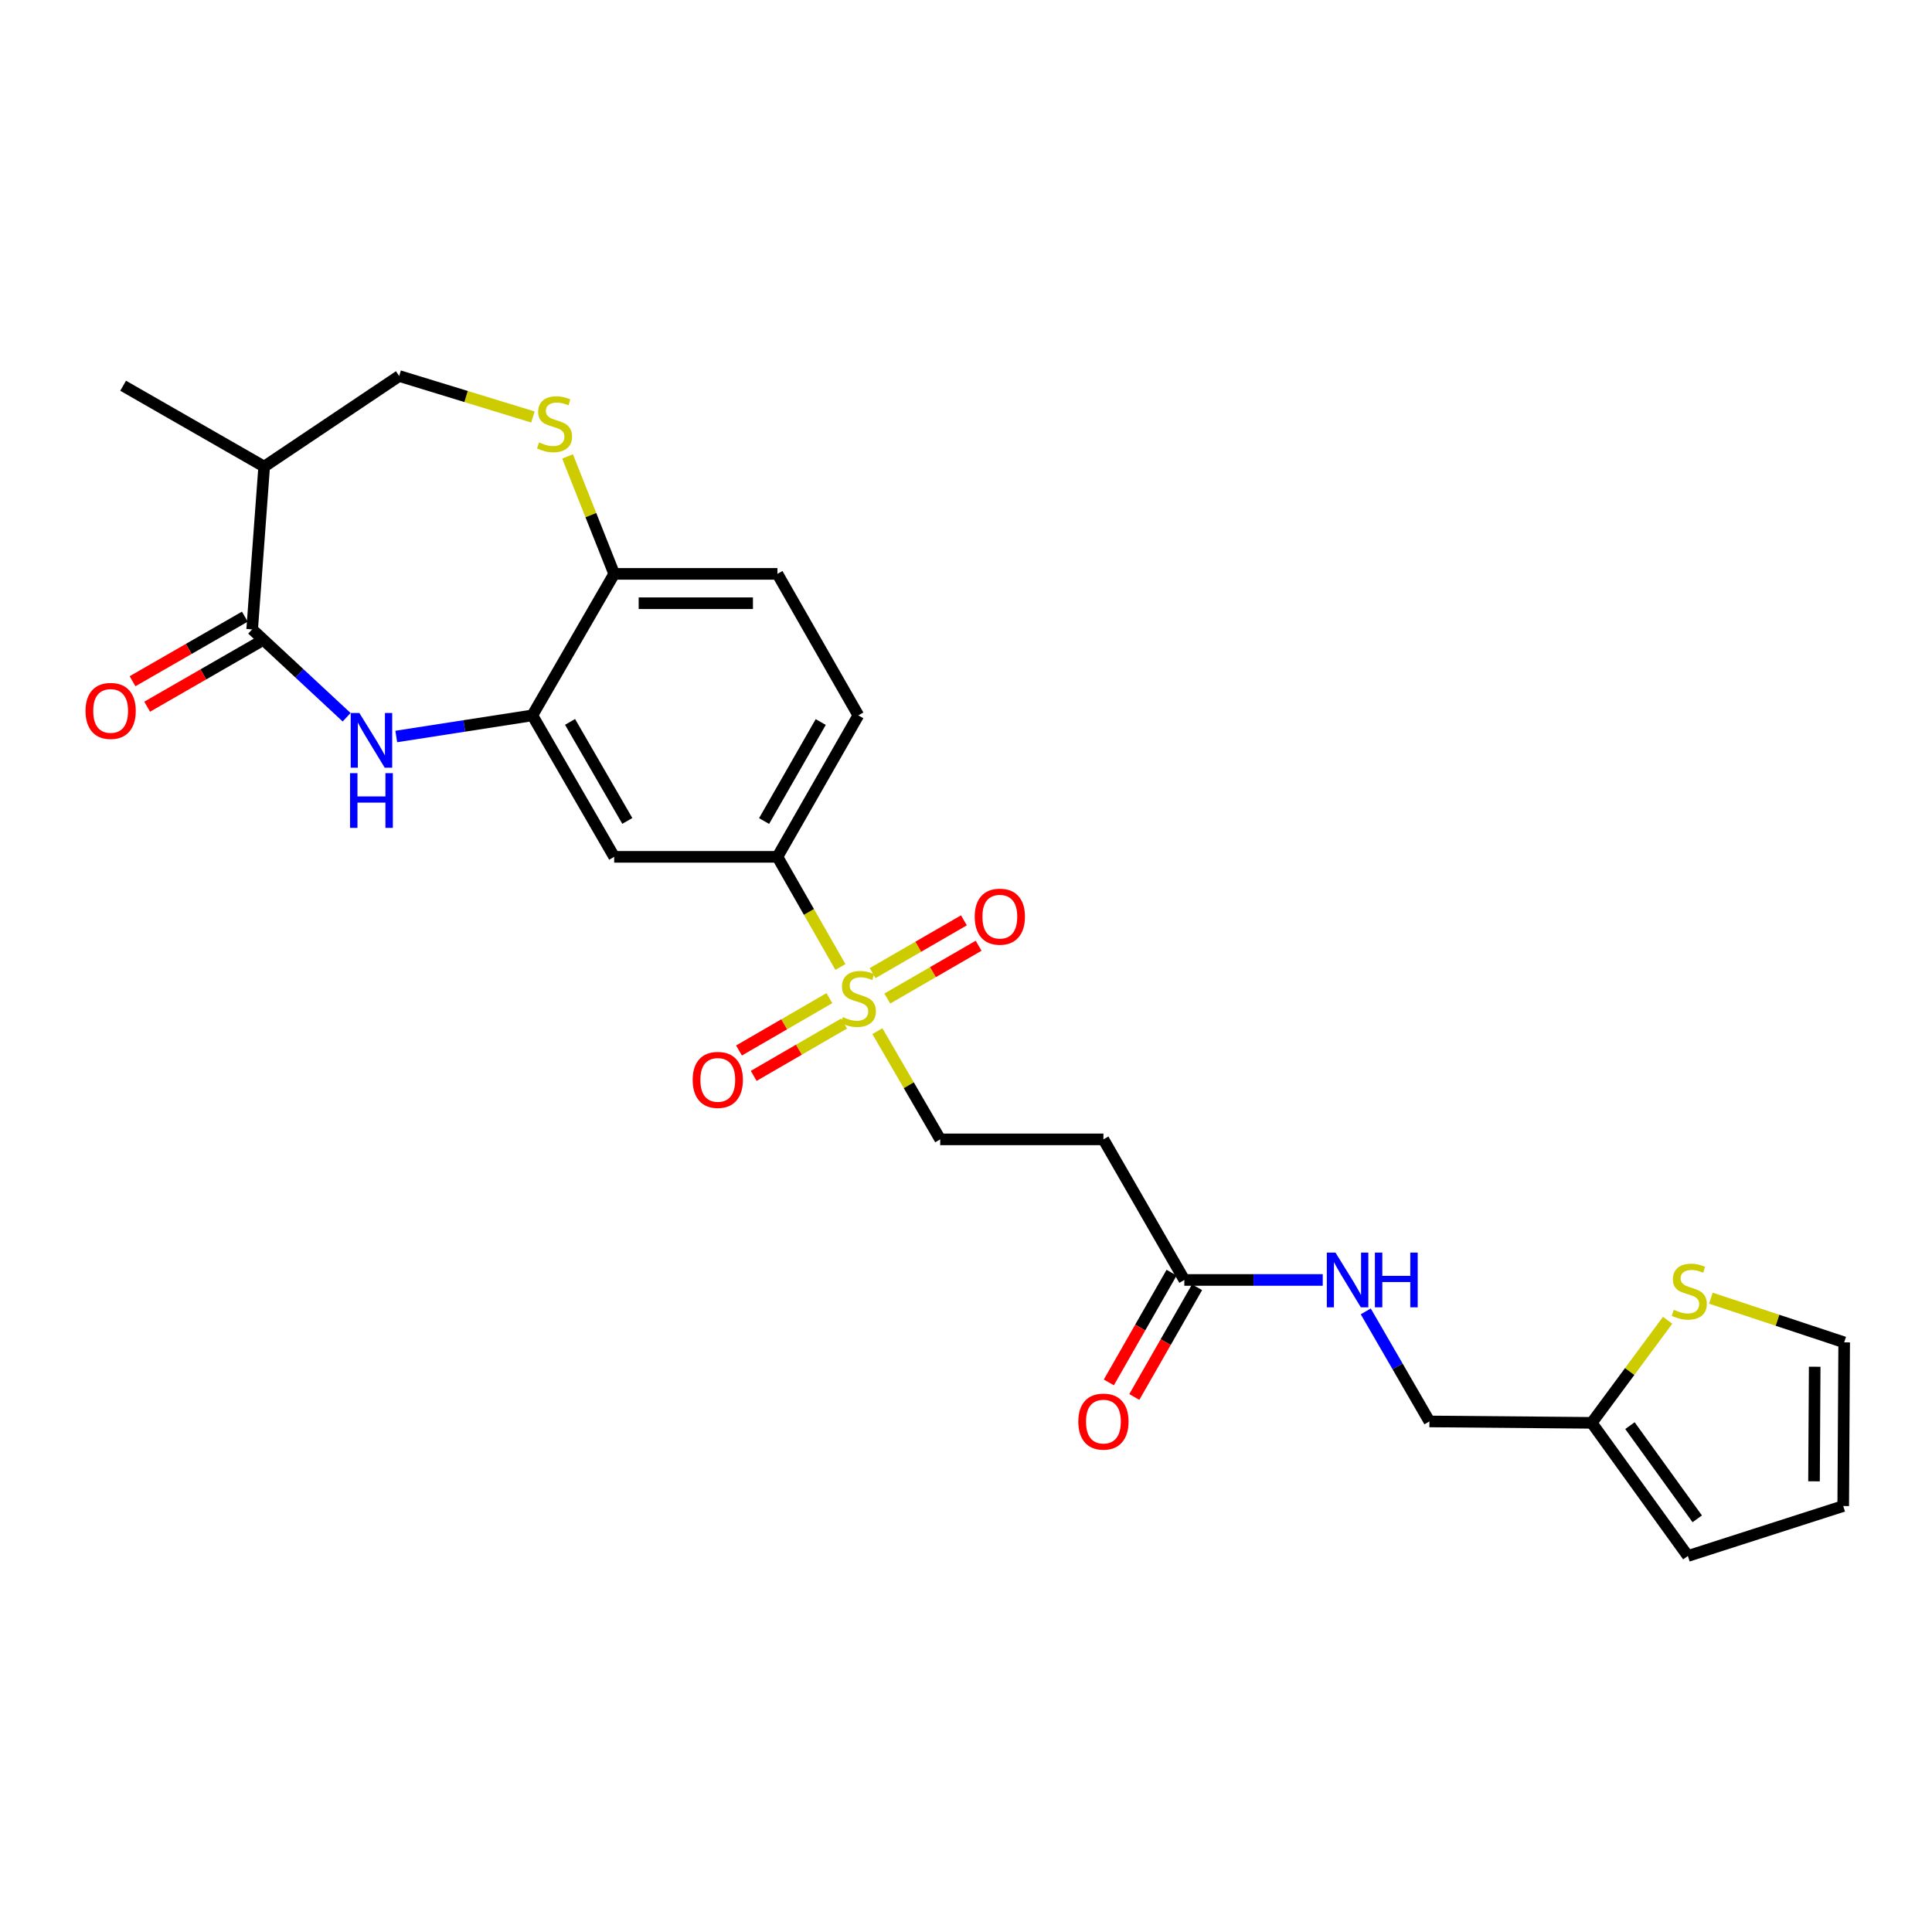 <?xml version='1.0' encoding='iso-8859-1'?>
<svg version='1.1' baseProfile='full'
              xmlns='http://www.w3.org/2000/svg'
                      xmlns:rdkit='http://www.rdkit.org/xml'
                      xmlns:xlink='http://www.w3.org/1999/xlink'
                  xml:space='preserve'
width='1000px' height='1000px' viewBox='0 0 1000 1000'>
<!-- END OF HEADER -->
<rect style='opacity:1.0;fill:#FFFFFF;stroke:none' width='1000' height='1000' x='0' y='0'> </rect>
<path class='bond-3' d='M 434.994,500.506 L 418.696,472.002' style='fill:none;fill-rule:evenodd;stroke:#CCCC00;stroke-width:6px;stroke-linecap:butt;stroke-linejoin:miter;stroke-opacity:1' />
<path class='bond-3' d='M 418.696,472.002 L 402.397,443.497' style='fill:none;fill-rule:evenodd;stroke:#000000;stroke-width:6px;stroke-linecap:butt;stroke-linejoin:miter;stroke-opacity:1' />
<path class='bond-9' d='M 454.136,533.726 L 470.393,561.732' style='fill:none;fill-rule:evenodd;stroke:#CCCC00;stroke-width:6px;stroke-linecap:butt;stroke-linejoin:miter;stroke-opacity:1' />
<path class='bond-9' d='M 470.393,561.732 L 486.649,589.738' style='fill:none;fill-rule:evenodd;stroke:#000000;stroke-width:6px;stroke-linecap:butt;stroke-linejoin:miter;stroke-opacity:1' />
<path class='bond-13' d='M 459.271,516.838 L 482.897,503.176' style='fill:none;fill-rule:evenodd;stroke:#CCCC00;stroke-width:6px;stroke-linecap:butt;stroke-linejoin:miter;stroke-opacity:1' />
<path class='bond-13' d='M 482.897,503.176 L 506.523,489.515' style='fill:none;fill-rule:evenodd;stroke:#FF0000;stroke-width:6px;stroke-linecap:butt;stroke-linejoin:miter;stroke-opacity:1' />
<path class='bond-13' d='M 451.667,503.687 L 475.293,490.025' style='fill:none;fill-rule:evenodd;stroke:#CCCC00;stroke-width:6px;stroke-linecap:butt;stroke-linejoin:miter;stroke-opacity:1' />
<path class='bond-13' d='M 475.293,490.025 L 498.919,476.364' style='fill:none;fill-rule:evenodd;stroke:#FF0000;stroke-width:6px;stroke-linecap:butt;stroke-linejoin:miter;stroke-opacity:1' />
<path class='bond-14' d='M 429.286,516.638 L 405.892,530.186' style='fill:none;fill-rule:evenodd;stroke:#CCCC00;stroke-width:6px;stroke-linecap:butt;stroke-linejoin:miter;stroke-opacity:1' />
<path class='bond-14' d='M 405.892,530.186 L 382.498,543.734' style='fill:none;fill-rule:evenodd;stroke:#FF0000;stroke-width:6px;stroke-linecap:butt;stroke-linejoin:miter;stroke-opacity:1' />
<path class='bond-14' d='M 436.899,529.784 L 413.505,543.332' style='fill:none;fill-rule:evenodd;stroke:#CCCC00;stroke-width:6px;stroke-linecap:butt;stroke-linejoin:miter;stroke-opacity:1' />
<path class='bond-14' d='M 413.505,543.332 L 390.111,556.88' style='fill:none;fill-rule:evenodd;stroke:#FF0000;stroke-width:6px;stroke-linecap:butt;stroke-linejoin:miter;stroke-opacity:1' />
<path class='bond-0' d='M 205.108,381.204 L 240.33,375.74' style='fill:none;fill-rule:evenodd;stroke:#0000FF;stroke-width:6px;stroke-linecap:butt;stroke-linejoin:miter;stroke-opacity:1' />
<path class='bond-0' d='M 240.33,375.74 L 275.551,370.276' style='fill:none;fill-rule:evenodd;stroke:#000000;stroke-width:6px;stroke-linecap:butt;stroke-linejoin:miter;stroke-opacity:1' />
<path class='bond-1' d='M 179.413,371.246 L 154.965,348.506' style='fill:none;fill-rule:evenodd;stroke:#0000FF;stroke-width:6px;stroke-linecap:butt;stroke-linejoin:miter;stroke-opacity:1' />
<path class='bond-1' d='M 154.965,348.506 L 130.517,325.766' style='fill:none;fill-rule:evenodd;stroke:#000000;stroke-width:6px;stroke-linecap:butt;stroke-linejoin:miter;stroke-opacity:1' />
<path class='bond-6' d='M 130.517,325.766 L 136.737,241.514' style='fill:none;fill-rule:evenodd;stroke:#000000;stroke-width:6px;stroke-linecap:butt;stroke-linejoin:miter;stroke-opacity:1' />
<path class='bond-16' d='M 126.731,319.181 L 97.664,335.897' style='fill:none;fill-rule:evenodd;stroke:#000000;stroke-width:6px;stroke-linecap:butt;stroke-linejoin:miter;stroke-opacity:1' />
<path class='bond-16' d='M 97.664,335.897 L 68.597,352.612' style='fill:none;fill-rule:evenodd;stroke:#FF0000;stroke-width:6px;stroke-linecap:butt;stroke-linejoin:miter;stroke-opacity:1' />
<path class='bond-16' d='M 134.304,332.35 L 105.237,349.066' style='fill:none;fill-rule:evenodd;stroke:#000000;stroke-width:6px;stroke-linecap:butt;stroke-linejoin:miter;stroke-opacity:1' />
<path class='bond-16' d='M 105.237,349.066 L 76.17,365.781' style='fill:none;fill-rule:evenodd;stroke:#FF0000;stroke-width:6px;stroke-linecap:butt;stroke-linejoin:miter;stroke-opacity:1' />
<path class='bond-2' d='M 275.551,370.276 L 317.901,443.497' style='fill:none;fill-rule:evenodd;stroke:#000000;stroke-width:6px;stroke-linecap:butt;stroke-linejoin:miter;stroke-opacity:1' />
<path class='bond-2' d='M 295.053,373.653 L 324.698,424.908' style='fill:none;fill-rule:evenodd;stroke:#000000;stroke-width:6px;stroke-linecap:butt;stroke-linejoin:miter;stroke-opacity:1' />
<path class='bond-26' d='M 275.551,370.276 L 317.901,297.038' style='fill:none;fill-rule:evenodd;stroke:#000000;stroke-width:6px;stroke-linecap:butt;stroke-linejoin:miter;stroke-opacity:1' />
<path class='bond-5' d='M 402.397,443.497 L 317.901,443.497' style='fill:none;fill-rule:evenodd;stroke:#000000;stroke-width:6px;stroke-linecap:butt;stroke-linejoin:miter;stroke-opacity:1' />
<path class='bond-20' d='M 402.397,443.497 L 444.274,370.276' style='fill:none;fill-rule:evenodd;stroke:#000000;stroke-width:6px;stroke-linecap:butt;stroke-linejoin:miter;stroke-opacity:1' />
<path class='bond-20' d='M 395.492,424.972 L 424.806,373.717' style='fill:none;fill-rule:evenodd;stroke:#000000;stroke-width:6px;stroke-linecap:butt;stroke-linejoin:miter;stroke-opacity:1' />
<path class='bond-4' d='M 293.766,236.239 L 305.833,266.638' style='fill:none;fill-rule:evenodd;stroke:#CCCC00;stroke-width:6px;stroke-linecap:butt;stroke-linejoin:miter;stroke-opacity:1' />
<path class='bond-4' d='M 305.833,266.638 L 317.901,297.038' style='fill:none;fill-rule:evenodd;stroke:#000000;stroke-width:6px;stroke-linecap:butt;stroke-linejoin:miter;stroke-opacity:1' />
<path class='bond-15' d='M 275.846,215.84 L 241.231,205.232' style='fill:none;fill-rule:evenodd;stroke:#CCCC00;stroke-width:6px;stroke-linecap:butt;stroke-linejoin:miter;stroke-opacity:1' />
<path class='bond-15' d='M 241.231,205.232 L 206.617,194.624' style='fill:none;fill-rule:evenodd;stroke:#000000;stroke-width:6px;stroke-linecap:butt;stroke-linejoin:miter;stroke-opacity:1' />
<path class='bond-25' d='M 136.737,241.514 L 63.735,199.654' style='fill:none;fill-rule:evenodd;stroke:#000000;stroke-width:6px;stroke-linecap:butt;stroke-linejoin:miter;stroke-opacity:1' />
<path class='bond-27' d='M 136.737,241.514 L 206.617,194.624' style='fill:none;fill-rule:evenodd;stroke:#000000;stroke-width:6px;stroke-linecap:butt;stroke-linejoin:miter;stroke-opacity:1' />
<path class='bond-7' d='M 317.901,297.038 L 402.397,297.038' style='fill:none;fill-rule:evenodd;stroke:#000000;stroke-width:6px;stroke-linecap:butt;stroke-linejoin:miter;stroke-opacity:1' />
<path class='bond-7' d='M 330.575,312.229 L 389.723,312.229' style='fill:none;fill-rule:evenodd;stroke:#000000;stroke-width:6px;stroke-linecap:butt;stroke-linejoin:miter;stroke-opacity:1' />
<path class='bond-8' d='M 613.006,662.503 L 571.129,589.738' style='fill:none;fill-rule:evenodd;stroke:#000000;stroke-width:6px;stroke-linecap:butt;stroke-linejoin:miter;stroke-opacity:1' />
<path class='bond-17' d='M 613.006,662.503 L 648.828,662.503' style='fill:none;fill-rule:evenodd;stroke:#000000;stroke-width:6px;stroke-linecap:butt;stroke-linejoin:miter;stroke-opacity:1' />
<path class='bond-17' d='M 648.828,662.503 L 684.65,662.503' style='fill:none;fill-rule:evenodd;stroke:#0000FF;stroke-width:6px;stroke-linecap:butt;stroke-linejoin:miter;stroke-opacity:1' />
<path class='bond-22' d='M 606.412,658.733 L 590.171,687.133' style='fill:none;fill-rule:evenodd;stroke:#000000;stroke-width:6px;stroke-linecap:butt;stroke-linejoin:miter;stroke-opacity:1' />
<path class='bond-22' d='M 590.171,687.133 L 573.93,715.534' style='fill:none;fill-rule:evenodd;stroke:#FF0000;stroke-width:6px;stroke-linecap:butt;stroke-linejoin:miter;stroke-opacity:1' />
<path class='bond-22' d='M 619.599,666.274 L 603.358,694.674' style='fill:none;fill-rule:evenodd;stroke:#000000;stroke-width:6px;stroke-linecap:butt;stroke-linejoin:miter;stroke-opacity:1' />
<path class='bond-22' d='M 603.358,694.674 L 587.117,723.075' style='fill:none;fill-rule:evenodd;stroke:#FF0000;stroke-width:6px;stroke-linecap:butt;stroke-linejoin:miter;stroke-opacity:1' />
<path class='bond-10' d='M 486.649,589.738 L 571.129,589.738' style='fill:none;fill-rule:evenodd;stroke:#000000;stroke-width:6px;stroke-linecap:butt;stroke-linejoin:miter;stroke-opacity:1' />
<path class='bond-11' d='M 863.16,683.372 L 843.518,709.915' style='fill:none;fill-rule:evenodd;stroke:#CCCC00;stroke-width:6px;stroke-linecap:butt;stroke-linejoin:miter;stroke-opacity:1' />
<path class='bond-11' d='M 843.518,709.915 L 823.876,736.459' style='fill:none;fill-rule:evenodd;stroke:#000000;stroke-width:6px;stroke-linecap:butt;stroke-linejoin:miter;stroke-opacity:1' />
<path class='bond-18' d='M 885.553,671.942 L 920.049,683.372' style='fill:none;fill-rule:evenodd;stroke:#CCCC00;stroke-width:6px;stroke-linecap:butt;stroke-linejoin:miter;stroke-opacity:1' />
<path class='bond-18' d='M 920.049,683.372 L 954.545,694.801' style='fill:none;fill-rule:evenodd;stroke:#000000;stroke-width:6px;stroke-linecap:butt;stroke-linejoin:miter;stroke-opacity:1' />
<path class='bond-12' d='M 823.876,736.459 L 739.861,735.733' style='fill:none;fill-rule:evenodd;stroke:#000000;stroke-width:6px;stroke-linecap:butt;stroke-linejoin:miter;stroke-opacity:1' />
<path class='bond-19' d='M 823.876,736.459 L 873.636,805.376' style='fill:none;fill-rule:evenodd;stroke:#000000;stroke-width:6px;stroke-linecap:butt;stroke-linejoin:miter;stroke-opacity:1' />
<path class='bond-19' d='M 843.656,737.904 L 878.488,786.146' style='fill:none;fill-rule:evenodd;stroke:#000000;stroke-width:6px;stroke-linecap:butt;stroke-linejoin:miter;stroke-opacity:1' />
<path class='bond-24' d='M 706.916,678.778 L 723.388,707.256' style='fill:none;fill-rule:evenodd;stroke:#0000FF;stroke-width:6px;stroke-linecap:butt;stroke-linejoin:miter;stroke-opacity:1' />
<path class='bond-24' d='M 723.388,707.256 L 739.861,735.733' style='fill:none;fill-rule:evenodd;stroke:#000000;stroke-width:6px;stroke-linecap:butt;stroke-linejoin:miter;stroke-opacity:1' />
<path class='bond-28' d='M 954.545,694.801 L 954.048,779.526' style='fill:none;fill-rule:evenodd;stroke:#000000;stroke-width:6px;stroke-linecap:butt;stroke-linejoin:miter;stroke-opacity:1' />
<path class='bond-28' d='M 939.28,707.421 L 938.931,766.728' style='fill:none;fill-rule:evenodd;stroke:#000000;stroke-width:6px;stroke-linecap:butt;stroke-linejoin:miter;stroke-opacity:1' />
<path class='bond-21' d='M 873.636,805.376 L 954.048,779.526' style='fill:none;fill-rule:evenodd;stroke:#000000;stroke-width:6px;stroke-linecap:butt;stroke-linejoin:miter;stroke-opacity:1' />
<path class='bond-23' d='M 444.274,370.276 L 402.397,297.038' style='fill:none;fill-rule:evenodd;stroke:#000000;stroke-width:6px;stroke-linecap:butt;stroke-linejoin:miter;stroke-opacity:1' />
<path  class='atom-0' d='M 436.274 526.456
Q 436.594 526.576, 437.914 527.136
Q 439.234 527.696, 440.674 528.056
Q 442.154 528.376, 443.594 528.376
Q 446.274 528.376, 447.834 527.096
Q 449.394 525.776, 449.394 523.496
Q 449.394 521.936, 448.594 520.976
Q 447.834 520.016, 446.634 519.496
Q 445.434 518.976, 443.434 518.376
Q 440.914 517.616, 439.394 516.896
Q 437.914 516.176, 436.834 514.656
Q 435.794 513.136, 435.794 510.576
Q 435.794 507.016, 438.194 504.816
Q 440.634 502.616, 445.434 502.616
Q 448.714 502.616, 452.434 504.176
L 451.514 507.256
Q 448.114 505.856, 445.554 505.856
Q 442.794 505.856, 441.274 507.016
Q 439.754 508.136, 439.794 510.096
Q 439.794 511.616, 440.554 512.536
Q 441.354 513.456, 442.474 513.976
Q 443.634 514.496, 445.554 515.096
Q 448.114 515.896, 449.634 516.696
Q 451.154 517.496, 452.234 519.136
Q 453.354 520.736, 453.354 523.496
Q 453.354 527.416, 450.714 529.536
Q 448.114 531.616, 443.754 531.616
Q 441.234 531.616, 439.314 531.056
Q 437.434 530.536, 435.194 529.616
L 436.274 526.456
' fill='#CCCC00'/>
<path  class='atom-1' d='M 186.001 369.037
L 195.281 384.037
Q 196.201 385.517, 197.681 388.197
Q 199.161 390.877, 199.241 391.037
L 199.241 369.037
L 203.001 369.037
L 203.001 397.357
L 199.121 397.357
L 189.161 380.957
Q 188.001 379.037, 186.761 376.837
Q 185.561 374.637, 185.201 373.957
L 185.201 397.357
L 181.521 397.357
L 181.521 369.037
L 186.001 369.037
' fill='#0000FF'/>
<path  class='atom-1' d='M 181.181 400.189
L 185.021 400.189
L 185.021 412.229
L 199.501 412.229
L 199.501 400.189
L 203.341 400.189
L 203.341 428.509
L 199.501 428.509
L 199.501 415.429
L 185.021 415.429
L 185.021 428.509
L 181.181 428.509
L 181.181 400.189
' fill='#0000FF'/>
<path  class='atom-5' d='M 279.029 228.987
Q 279.349 229.107, 280.669 229.667
Q 281.989 230.227, 283.429 230.587
Q 284.909 230.907, 286.349 230.907
Q 289.029 230.907, 290.589 229.627
Q 292.149 228.307, 292.149 226.027
Q 292.149 224.467, 291.349 223.507
Q 290.589 222.547, 289.389 222.027
Q 288.189 221.507, 286.189 220.907
Q 283.669 220.147, 282.149 219.427
Q 280.669 218.707, 279.589 217.187
Q 278.549 215.667, 278.549 213.107
Q 278.549 209.547, 280.949 207.347
Q 283.389 205.147, 288.189 205.147
Q 291.469 205.147, 295.189 206.707
L 294.269 209.787
Q 290.869 208.387, 288.309 208.387
Q 285.549 208.387, 284.029 209.547
Q 282.509 210.667, 282.549 212.627
Q 282.549 214.147, 283.309 215.067
Q 284.109 215.987, 285.229 216.507
Q 286.389 217.027, 288.309 217.627
Q 290.869 218.427, 292.389 219.227
Q 293.909 220.027, 294.989 221.667
Q 296.109 223.267, 296.109 226.027
Q 296.109 229.947, 293.469 232.067
Q 290.869 234.147, 286.509 234.147
Q 283.989 234.147, 282.069 233.587
Q 280.189 233.067, 277.949 232.147
L 279.029 228.987
' fill='#CCCC00'/>
<path  class='atom-12' d='M 866.361 677.954
Q 866.681 678.074, 868.001 678.634
Q 869.321 679.194, 870.761 679.554
Q 872.241 679.874, 873.681 679.874
Q 876.361 679.874, 877.921 678.594
Q 879.481 677.274, 879.481 674.994
Q 879.481 673.434, 878.681 672.474
Q 877.921 671.514, 876.721 670.994
Q 875.521 670.474, 873.521 669.874
Q 871.001 669.114, 869.481 668.394
Q 868.001 667.674, 866.921 666.154
Q 865.881 664.634, 865.881 662.074
Q 865.881 658.514, 868.281 656.314
Q 870.721 654.114, 875.521 654.114
Q 878.801 654.114, 882.521 655.674
L 881.601 658.754
Q 878.201 657.354, 875.641 657.354
Q 872.881 657.354, 871.361 658.514
Q 869.841 659.634, 869.881 661.594
Q 869.881 663.114, 870.641 664.034
Q 871.441 664.954, 872.561 665.474
Q 873.721 665.994, 875.641 666.594
Q 878.201 667.394, 879.721 668.194
Q 881.241 668.994, 882.321 670.634
Q 883.441 672.234, 883.441 674.994
Q 883.441 678.914, 880.801 681.034
Q 878.201 683.114, 873.841 683.114
Q 871.321 683.114, 869.401 682.554
Q 867.521 682.034, 865.281 681.114
L 866.361 677.954
' fill='#CCCC00'/>
<path  class='atom-14' d='M 504.512 474.466
Q 504.512 467.666, 507.872 463.866
Q 511.232 460.066, 517.512 460.066
Q 523.792 460.066, 527.152 463.866
Q 530.512 467.666, 530.512 474.466
Q 530.512 481.346, 527.112 485.266
Q 523.712 489.146, 517.512 489.146
Q 511.272 489.146, 507.872 485.266
Q 504.512 481.386, 504.512 474.466
M 517.512 485.946
Q 521.832 485.946, 524.152 483.066
Q 526.512 480.146, 526.512 474.466
Q 526.512 468.906, 524.152 466.106
Q 521.832 463.266, 517.512 463.266
Q 513.192 463.266, 510.832 466.066
Q 508.512 468.866, 508.512 474.466
Q 508.512 480.186, 510.832 483.066
Q 513.192 485.946, 517.512 485.946
' fill='#FF0000'/>
<path  class='atom-15' d='M 358.525 558.946
Q 358.525 552.146, 361.885 548.346
Q 365.245 544.546, 371.525 544.546
Q 377.805 544.546, 381.165 548.346
Q 384.525 552.146, 384.525 558.946
Q 384.525 565.826, 381.125 569.746
Q 377.725 573.626, 371.525 573.626
Q 365.285 573.626, 361.885 569.746
Q 358.525 565.866, 358.525 558.946
M 371.525 570.426
Q 375.845 570.426, 378.165 567.546
Q 380.525 564.626, 380.525 558.946
Q 380.525 553.386, 378.165 550.586
Q 375.845 547.746, 371.525 547.746
Q 367.205 547.746, 364.845 550.546
Q 362.525 553.346, 362.525 558.946
Q 362.525 564.666, 364.845 567.546
Q 367.205 570.426, 371.525 570.426
' fill='#FF0000'/>
<path  class='atom-17' d='M 44.271 367.967
Q 44.271 361.167, 47.631 357.367
Q 50.991 353.567, 57.271 353.567
Q 63.551 353.567, 66.911 357.367
Q 70.271 361.167, 70.271 367.967
Q 70.271 374.847, 66.871 378.767
Q 63.471 382.647, 57.271 382.647
Q 51.031 382.647, 47.631 378.767
Q 44.271 374.887, 44.271 367.967
M 57.271 379.447
Q 61.591 379.447, 63.911 376.567
Q 66.271 373.647, 66.271 367.967
Q 66.271 362.407, 63.911 359.607
Q 61.591 356.767, 57.271 356.767
Q 52.951 356.767, 50.591 359.567
Q 48.271 362.367, 48.271 367.967
Q 48.271 373.687, 50.591 376.567
Q 52.951 379.447, 57.271 379.447
' fill='#FF0000'/>
<path  class='atom-18' d='M 691.242 648.343
L 700.522 663.343
Q 701.442 664.823, 702.922 667.503
Q 704.402 670.183, 704.482 670.343
L 704.482 648.343
L 708.242 648.343
L 708.242 676.663
L 704.362 676.663
L 694.402 660.263
Q 693.242 658.343, 692.002 656.143
Q 690.802 653.943, 690.442 653.263
L 690.442 676.663
L 686.762 676.663
L 686.762 648.343
L 691.242 648.343
' fill='#0000FF'/>
<path  class='atom-18' d='M 711.642 648.343
L 715.482 648.343
L 715.482 660.383
L 729.962 660.383
L 729.962 648.343
L 733.802 648.343
L 733.802 676.663
L 729.962 676.663
L 729.962 663.583
L 715.482 663.583
L 715.482 676.663
L 711.642 676.663
L 711.642 648.343
' fill='#0000FF'/>
<path  class='atom-23' d='M 558.129 735.813
Q 558.129 729.013, 561.489 725.213
Q 564.849 721.413, 571.129 721.413
Q 577.409 721.413, 580.769 725.213
Q 584.129 729.013, 584.129 735.813
Q 584.129 742.693, 580.729 746.613
Q 577.329 750.493, 571.129 750.493
Q 564.889 750.493, 561.489 746.613
Q 558.129 742.733, 558.129 735.813
M 571.129 747.293
Q 575.449 747.293, 577.769 744.413
Q 580.129 741.493, 580.129 735.813
Q 580.129 730.253, 577.769 727.453
Q 575.449 724.613, 571.129 724.613
Q 566.809 724.613, 564.449 727.413
Q 562.129 730.213, 562.129 735.813
Q 562.129 741.533, 564.449 744.413
Q 566.809 747.293, 571.129 747.293
' fill='#FF0000'/>
</svg>
